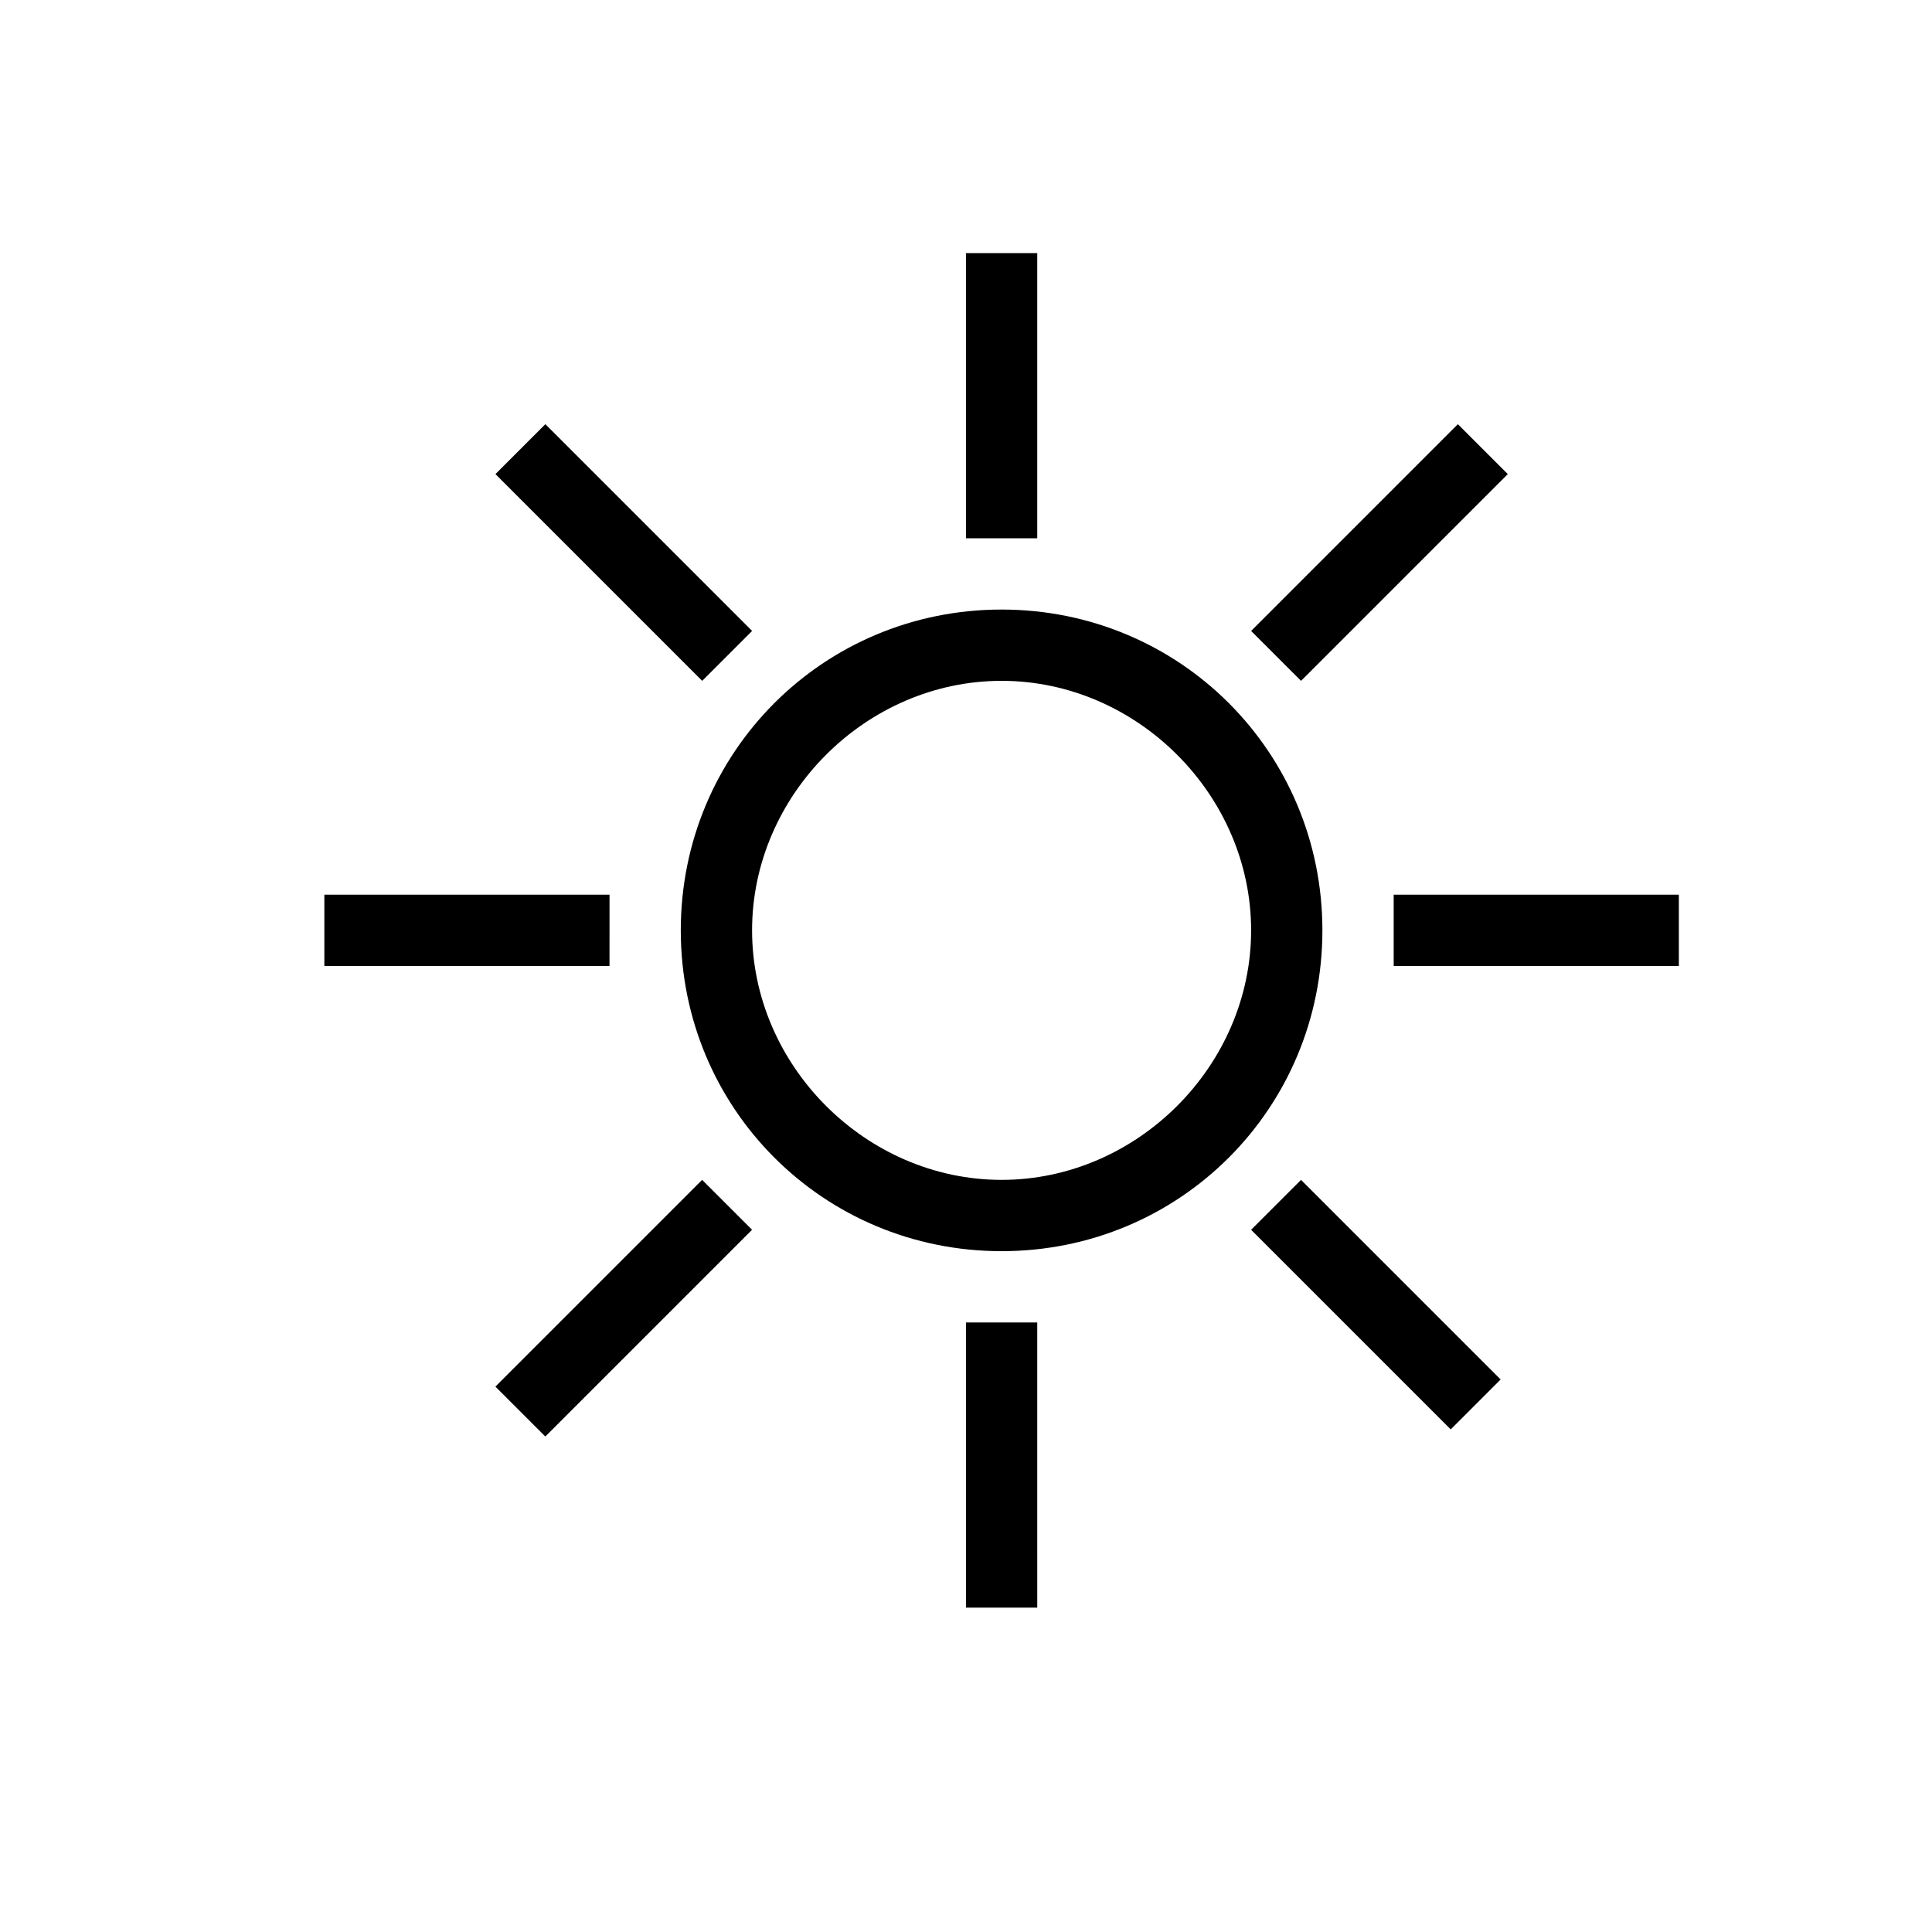 <?xml version="1.0" encoding="UTF-8"?>
<!-- Uploaded to: SVG Repo, www.svgrepo.com, Generator: SVG Repo Mixer Tools -->
<svg fill="#000000" width="800px" height="800px" version="1.1" viewBox="144 144 512 512" xmlns="http://www.w3.org/2000/svg">
 <path d="m330.09 324.43-54.789-54.789 13.227-13.227 54.789 54.789zm-24.559 56.68h-75.574v18.895h75.57zm238.05-111.47-13.227-13.227-54.789 54.793 13.227 13.227zm-124.7-58.566h-18.895v75.57h18.895zm75.57 179.48c0 47.234-37.785 85.02-85.016 85.02-47.234 0-85.02-37.785-85.02-85.02 0-47.23 37.785-85.016 85.02-85.016 47.23 0 85.016 37.785 85.016 85.016zm-18.891 0c0-35.895-30.23-66.125-66.125-66.125-35.898 0-66.125 30.23-66.125 66.125 0 35.898 30.227 66.125 66.125 66.125 35.895 0 66.125-30.227 66.125-66.125zm37.785-9.445v18.895h75.57v-18.895zm-37.785 88.797 52.898 52.898 13.227-13.227-52.898-52.898zm-75.57 100.13h18.895l-0.004-75.574h-18.895zm-124.7-58.57 13.227 13.227 54.789-54.789-13.227-13.227z"/>
</svg>